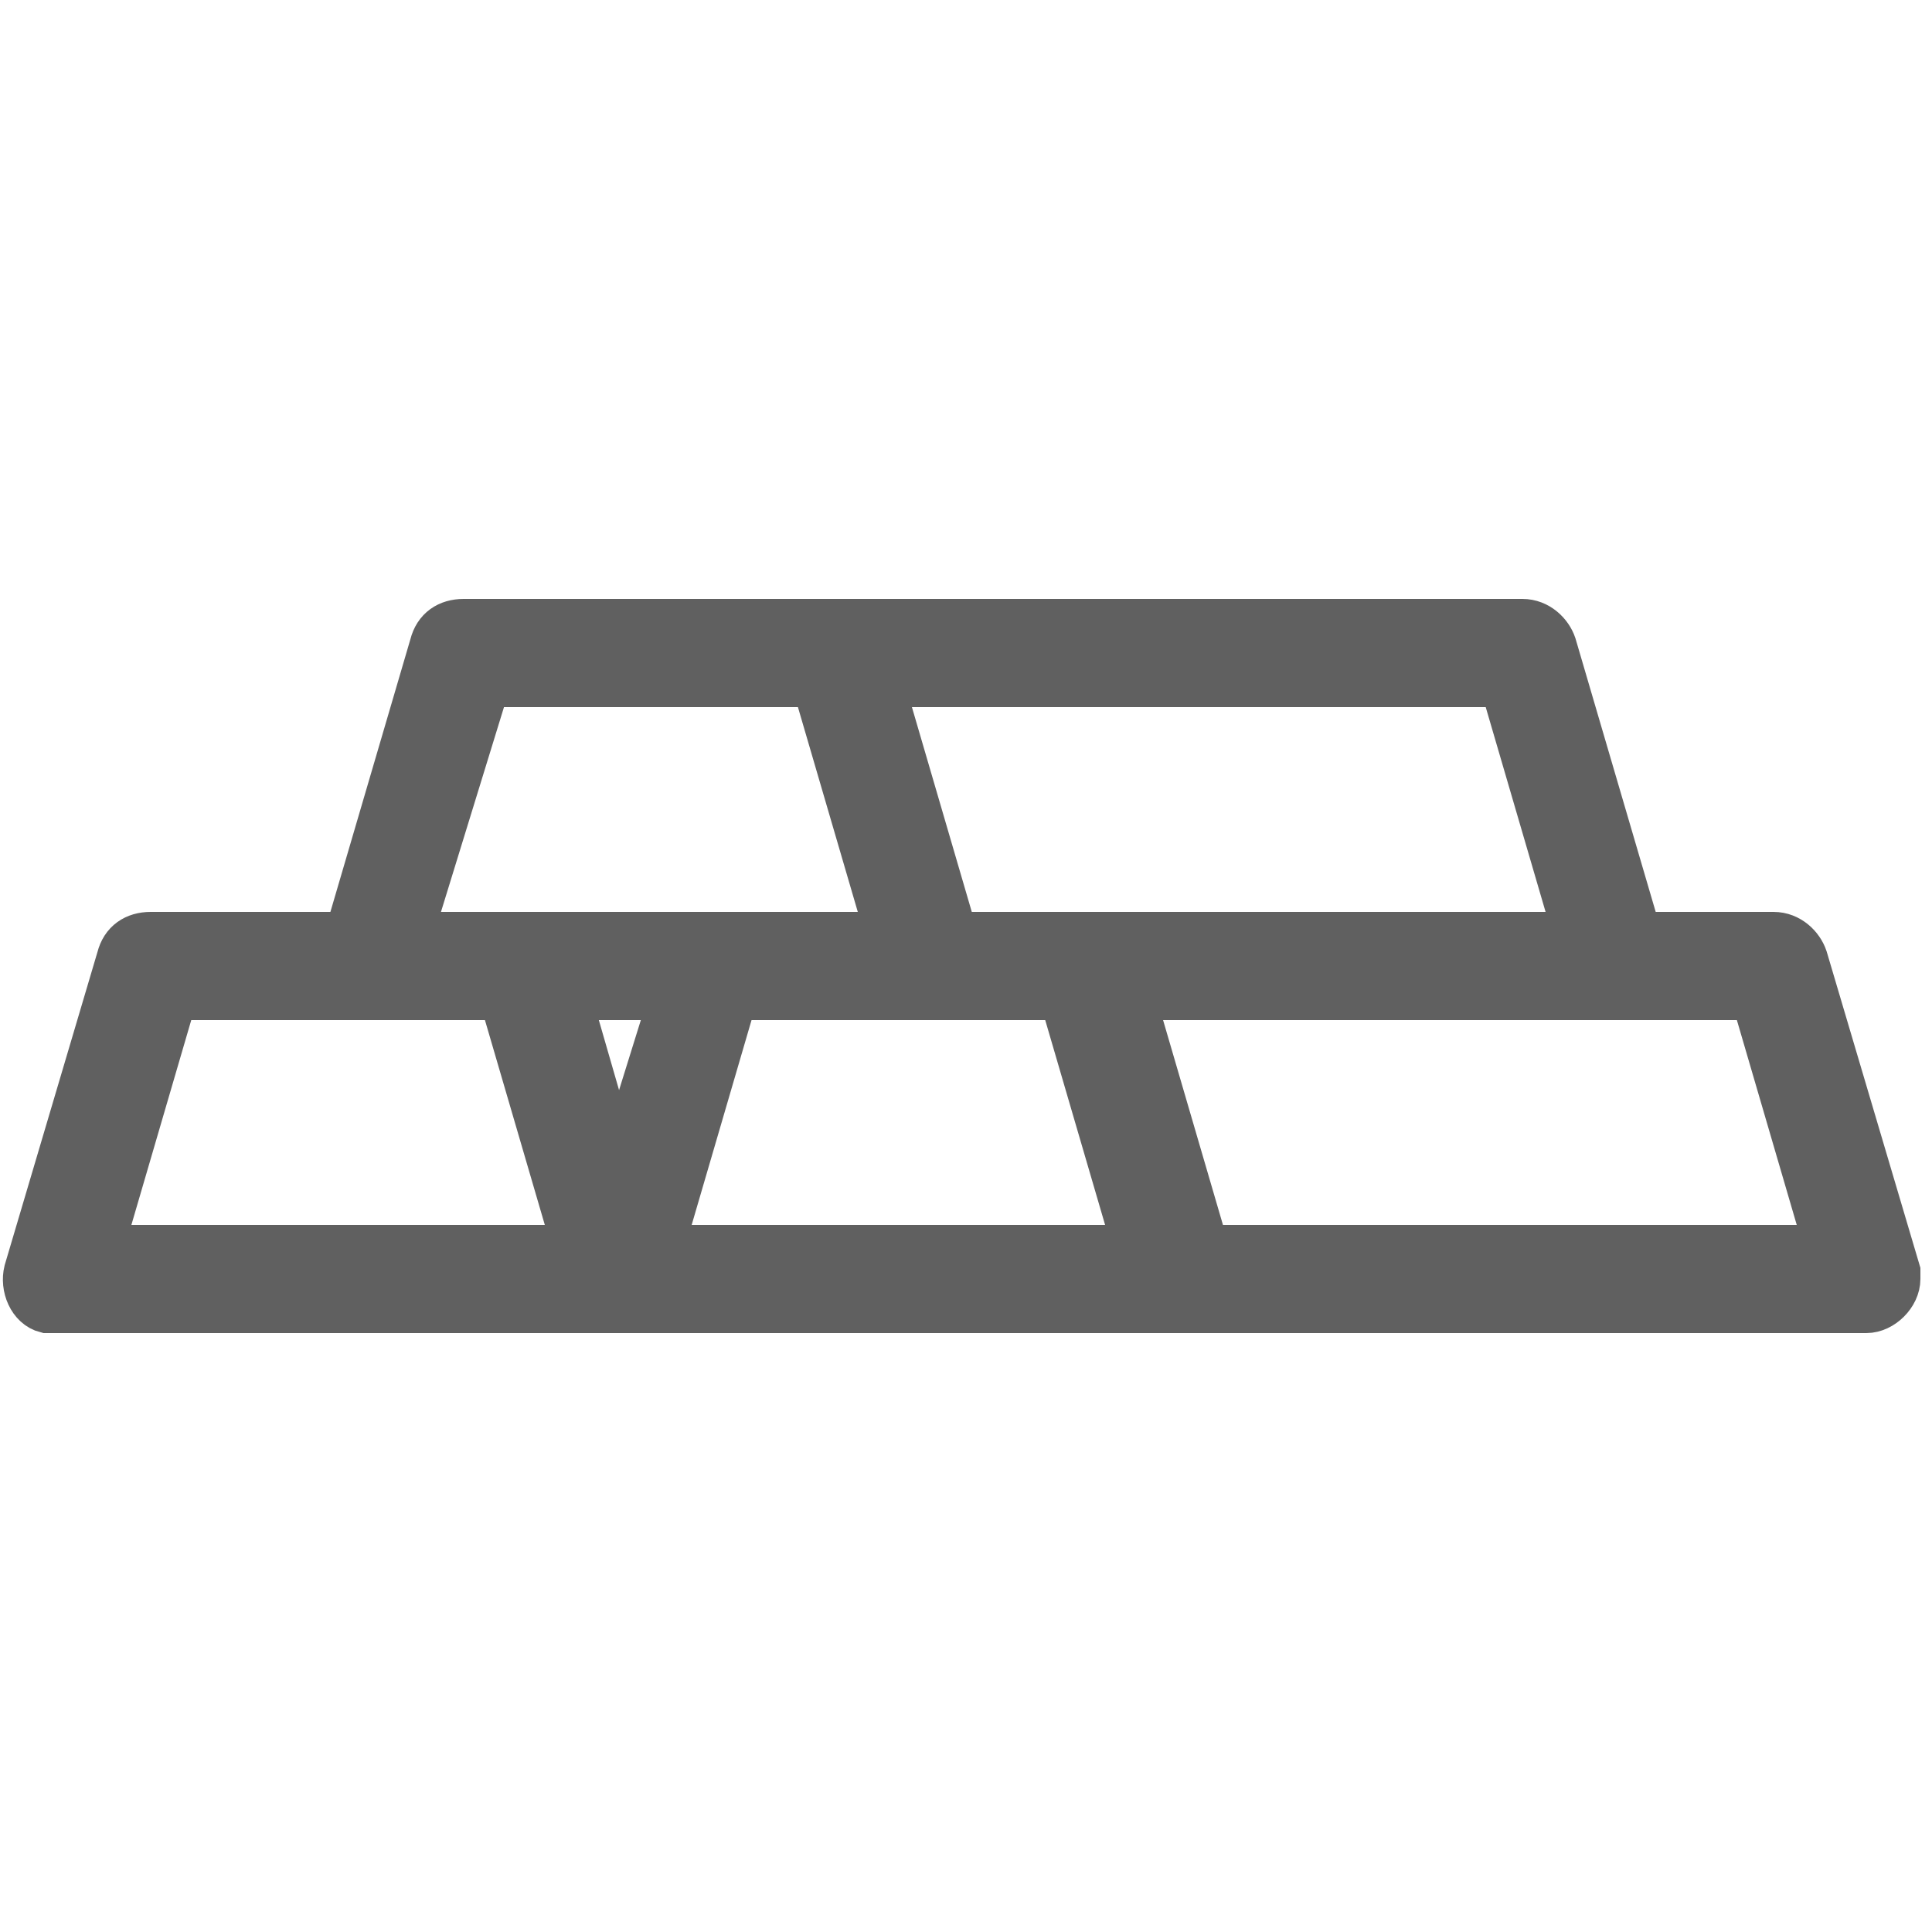 <svg width="50" height="50" viewBox="0 0 50 50" fill="none" xmlns="http://www.w3.org/2000/svg">
<path d="M46.7 24.8C46.6 24.5 46.3 24.2 45.9 24.2H42.4L40.2 16.7C40.1 16.4 39.8 16.1 39.4 16.1H12C11.6 16.1 11.3 16.3 11.2 16.7L9 24.2H3.9C3.5 24.2 3.2 24.4 3.1 24.8L0.7 32.9C0.6 33.3 0.8 33.8 1.2 33.9C1.3 33.9 1.4 33.9 1.4 33.9H48.3C48.7 33.9 49.1 33.5 49.1 33.1C49.1 33 49.1 32.9 49.1 32.9L46.7 24.8ZM40.8 24.2H24.7L22.8 17.7H38.9L40.8 24.2ZM12.6 17.7H21.1L23 24.2H10.6L12.6 17.7ZM16 30.3L14.7 25.8H17.4L16 30.3ZM2.6 32.3L4.5 25.8H13L14.9 32.3H2.6ZM17.1 32.3L19 25.8H27.5L29.4 32.3H17.1ZM31.2 32.3L29.3 25.8H45.4L47.3 32.3H31.2Z" fill="#606060" stroke="#606060" stroke-width="1.2" stroke-miterlimit="10"/>
</svg>
